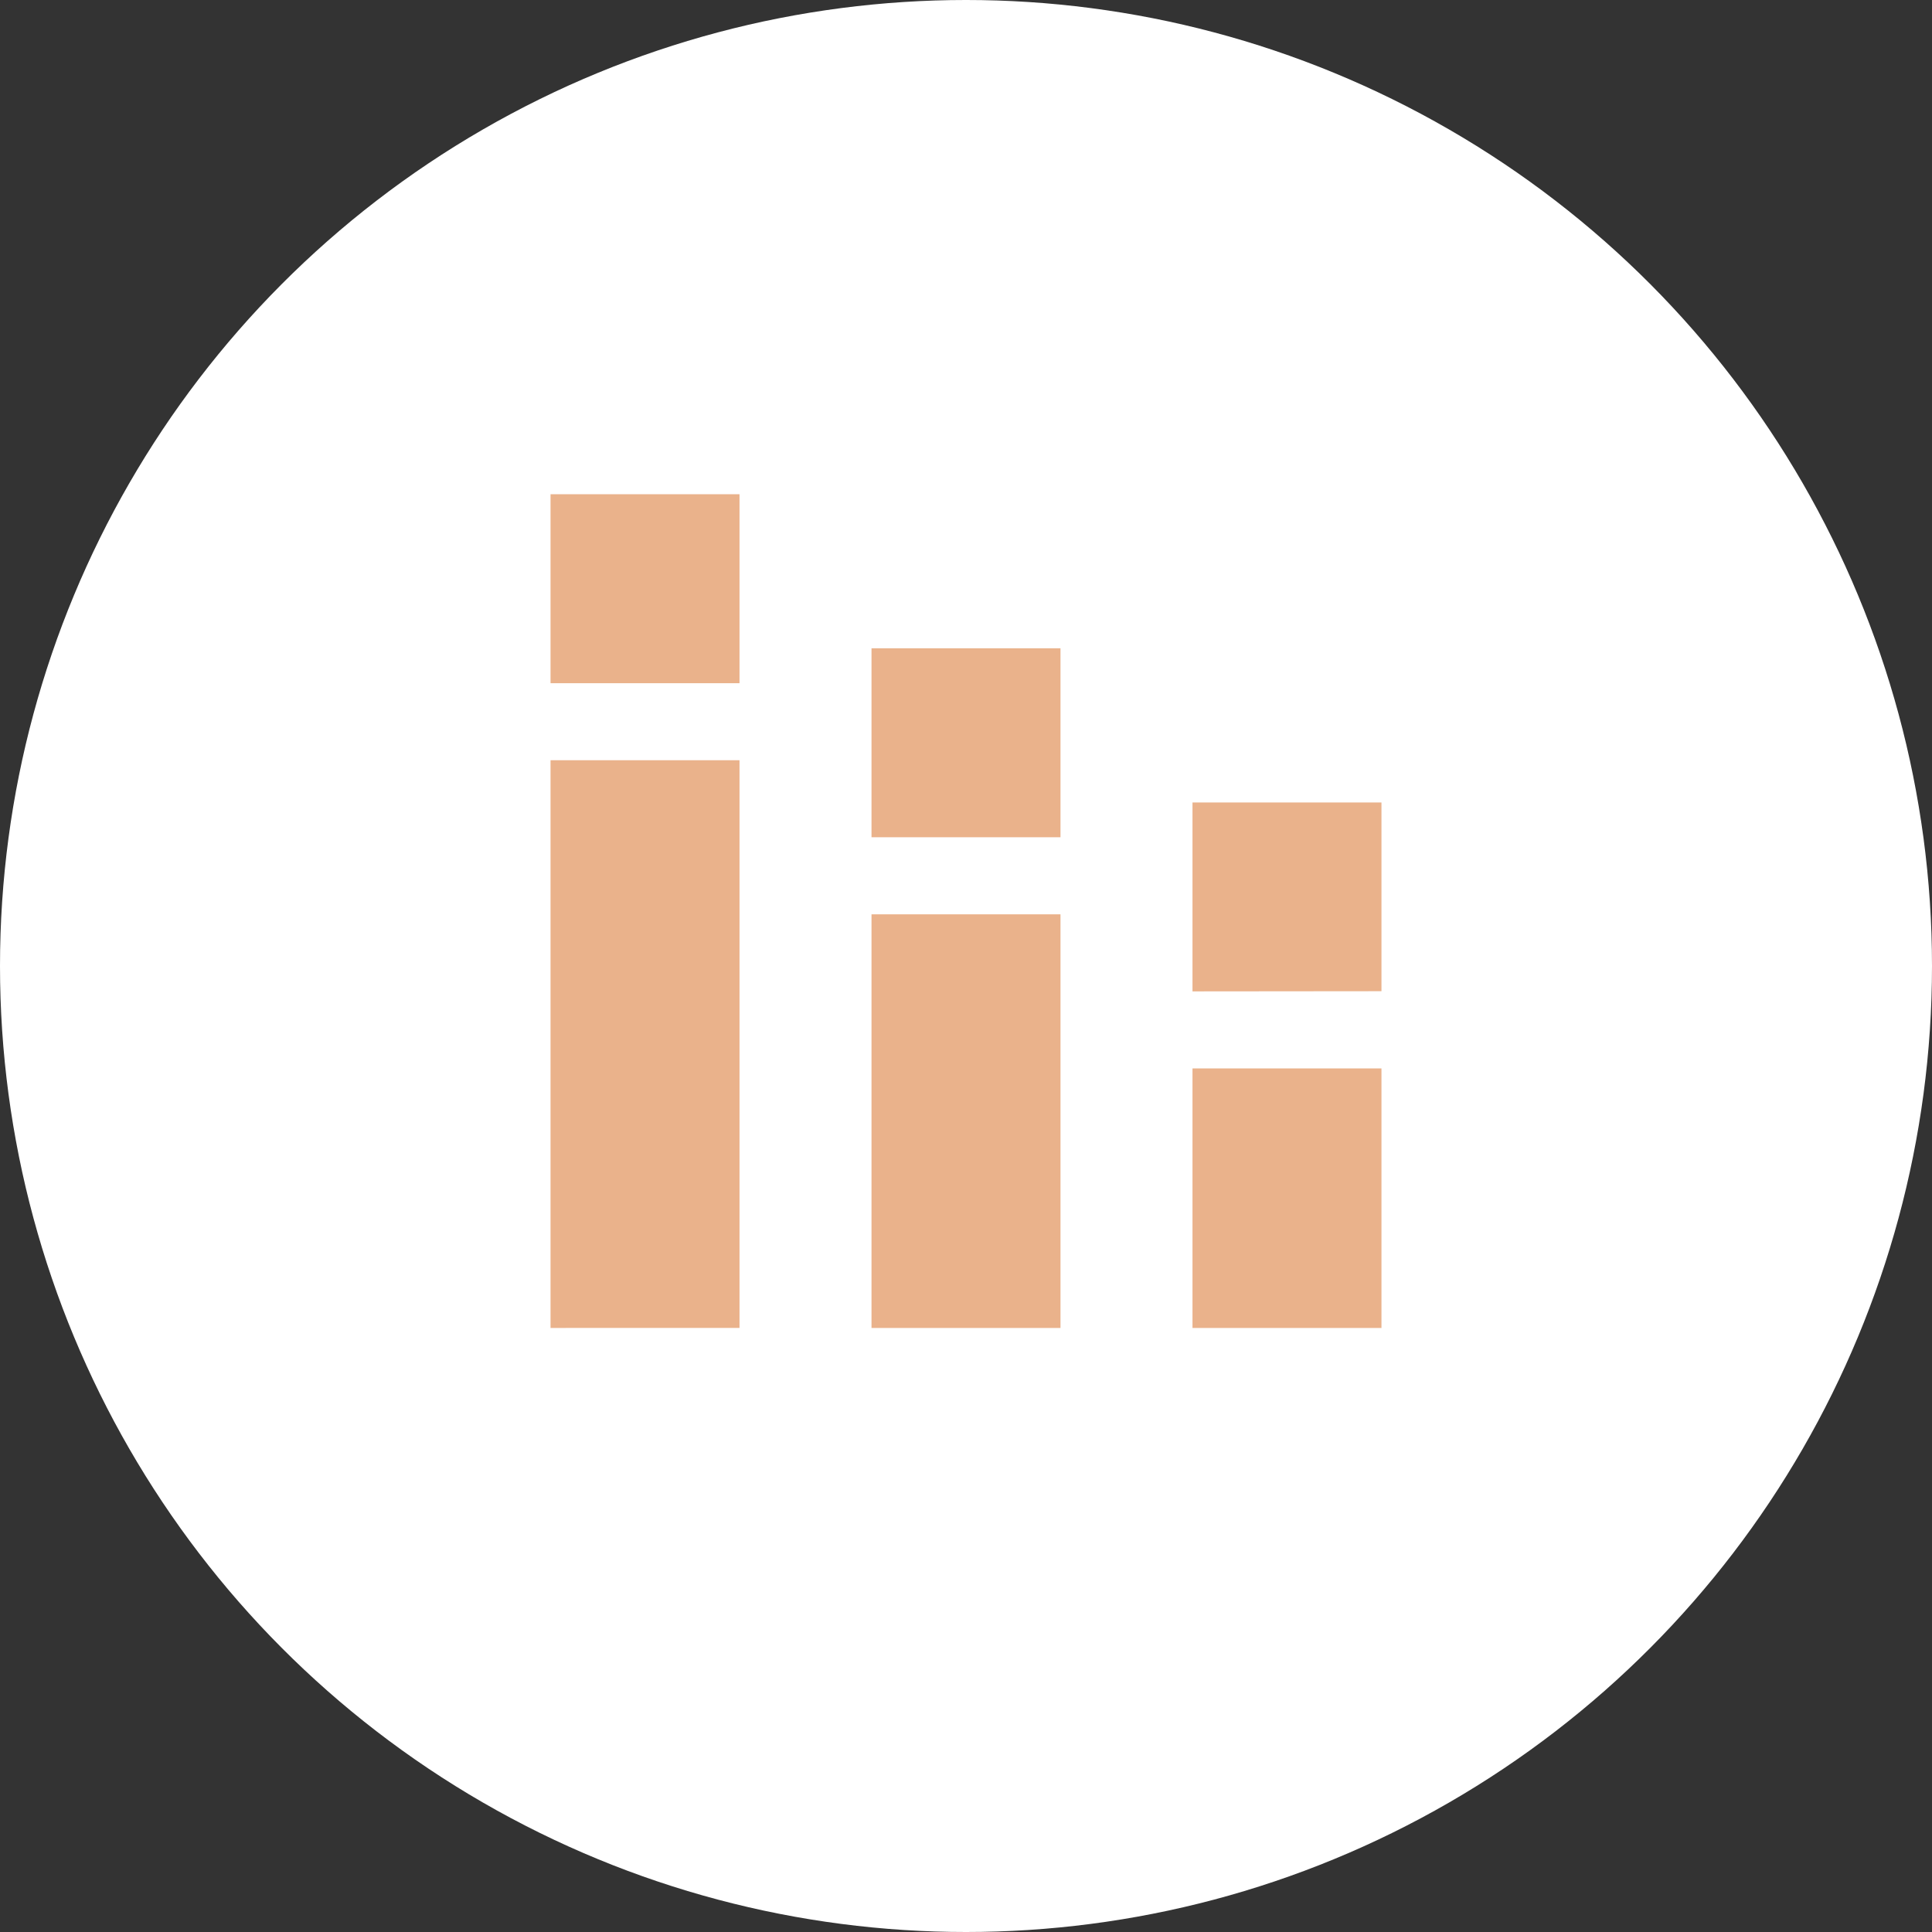 <?xml version="1.0"?>
<svg xmlns="http://www.w3.org/2000/svg" xmlns:xlink="http://www.w3.org/1999/xlink" width="43" height="43" viewBox="0 0 43 43">
  <rect x="0" y="0" width="43" height="43" fill="#333333" stroke="none"/>
  <defs>
    <clipPath id="clip-Icon-developper-realiser">
      <rect width="43" height="43"/>
    </clipPath>
  </defs>
  <g id="Icon-developper-realiser" clip-path="url(#clip-Icon-developper-realiser)">
    <circle id="Ellipse_234" data-name="Ellipse 234" cx="21.5" cy="21.5" r="21.5" fill="#fff"/>
    <path id="stacked_bar_chart_FILL0_wght500_GRAD0_opsz48" d="M156.413,269.295V256.659h4.206v12.635Zm0-14.35v-4.206h4.206v4.206Zm7.144,14.35v-9.206h4.206v9.206Zm0-10.921v-4.206h4.206v4.206Zm7.144,10.921v-5.777h4.206v5.777Zm0-7.491V257.6h4.206V261.8Z" transform="translate(-144.16 -239.739)" fill="#eab28b"/>
  </g>
</svg>
